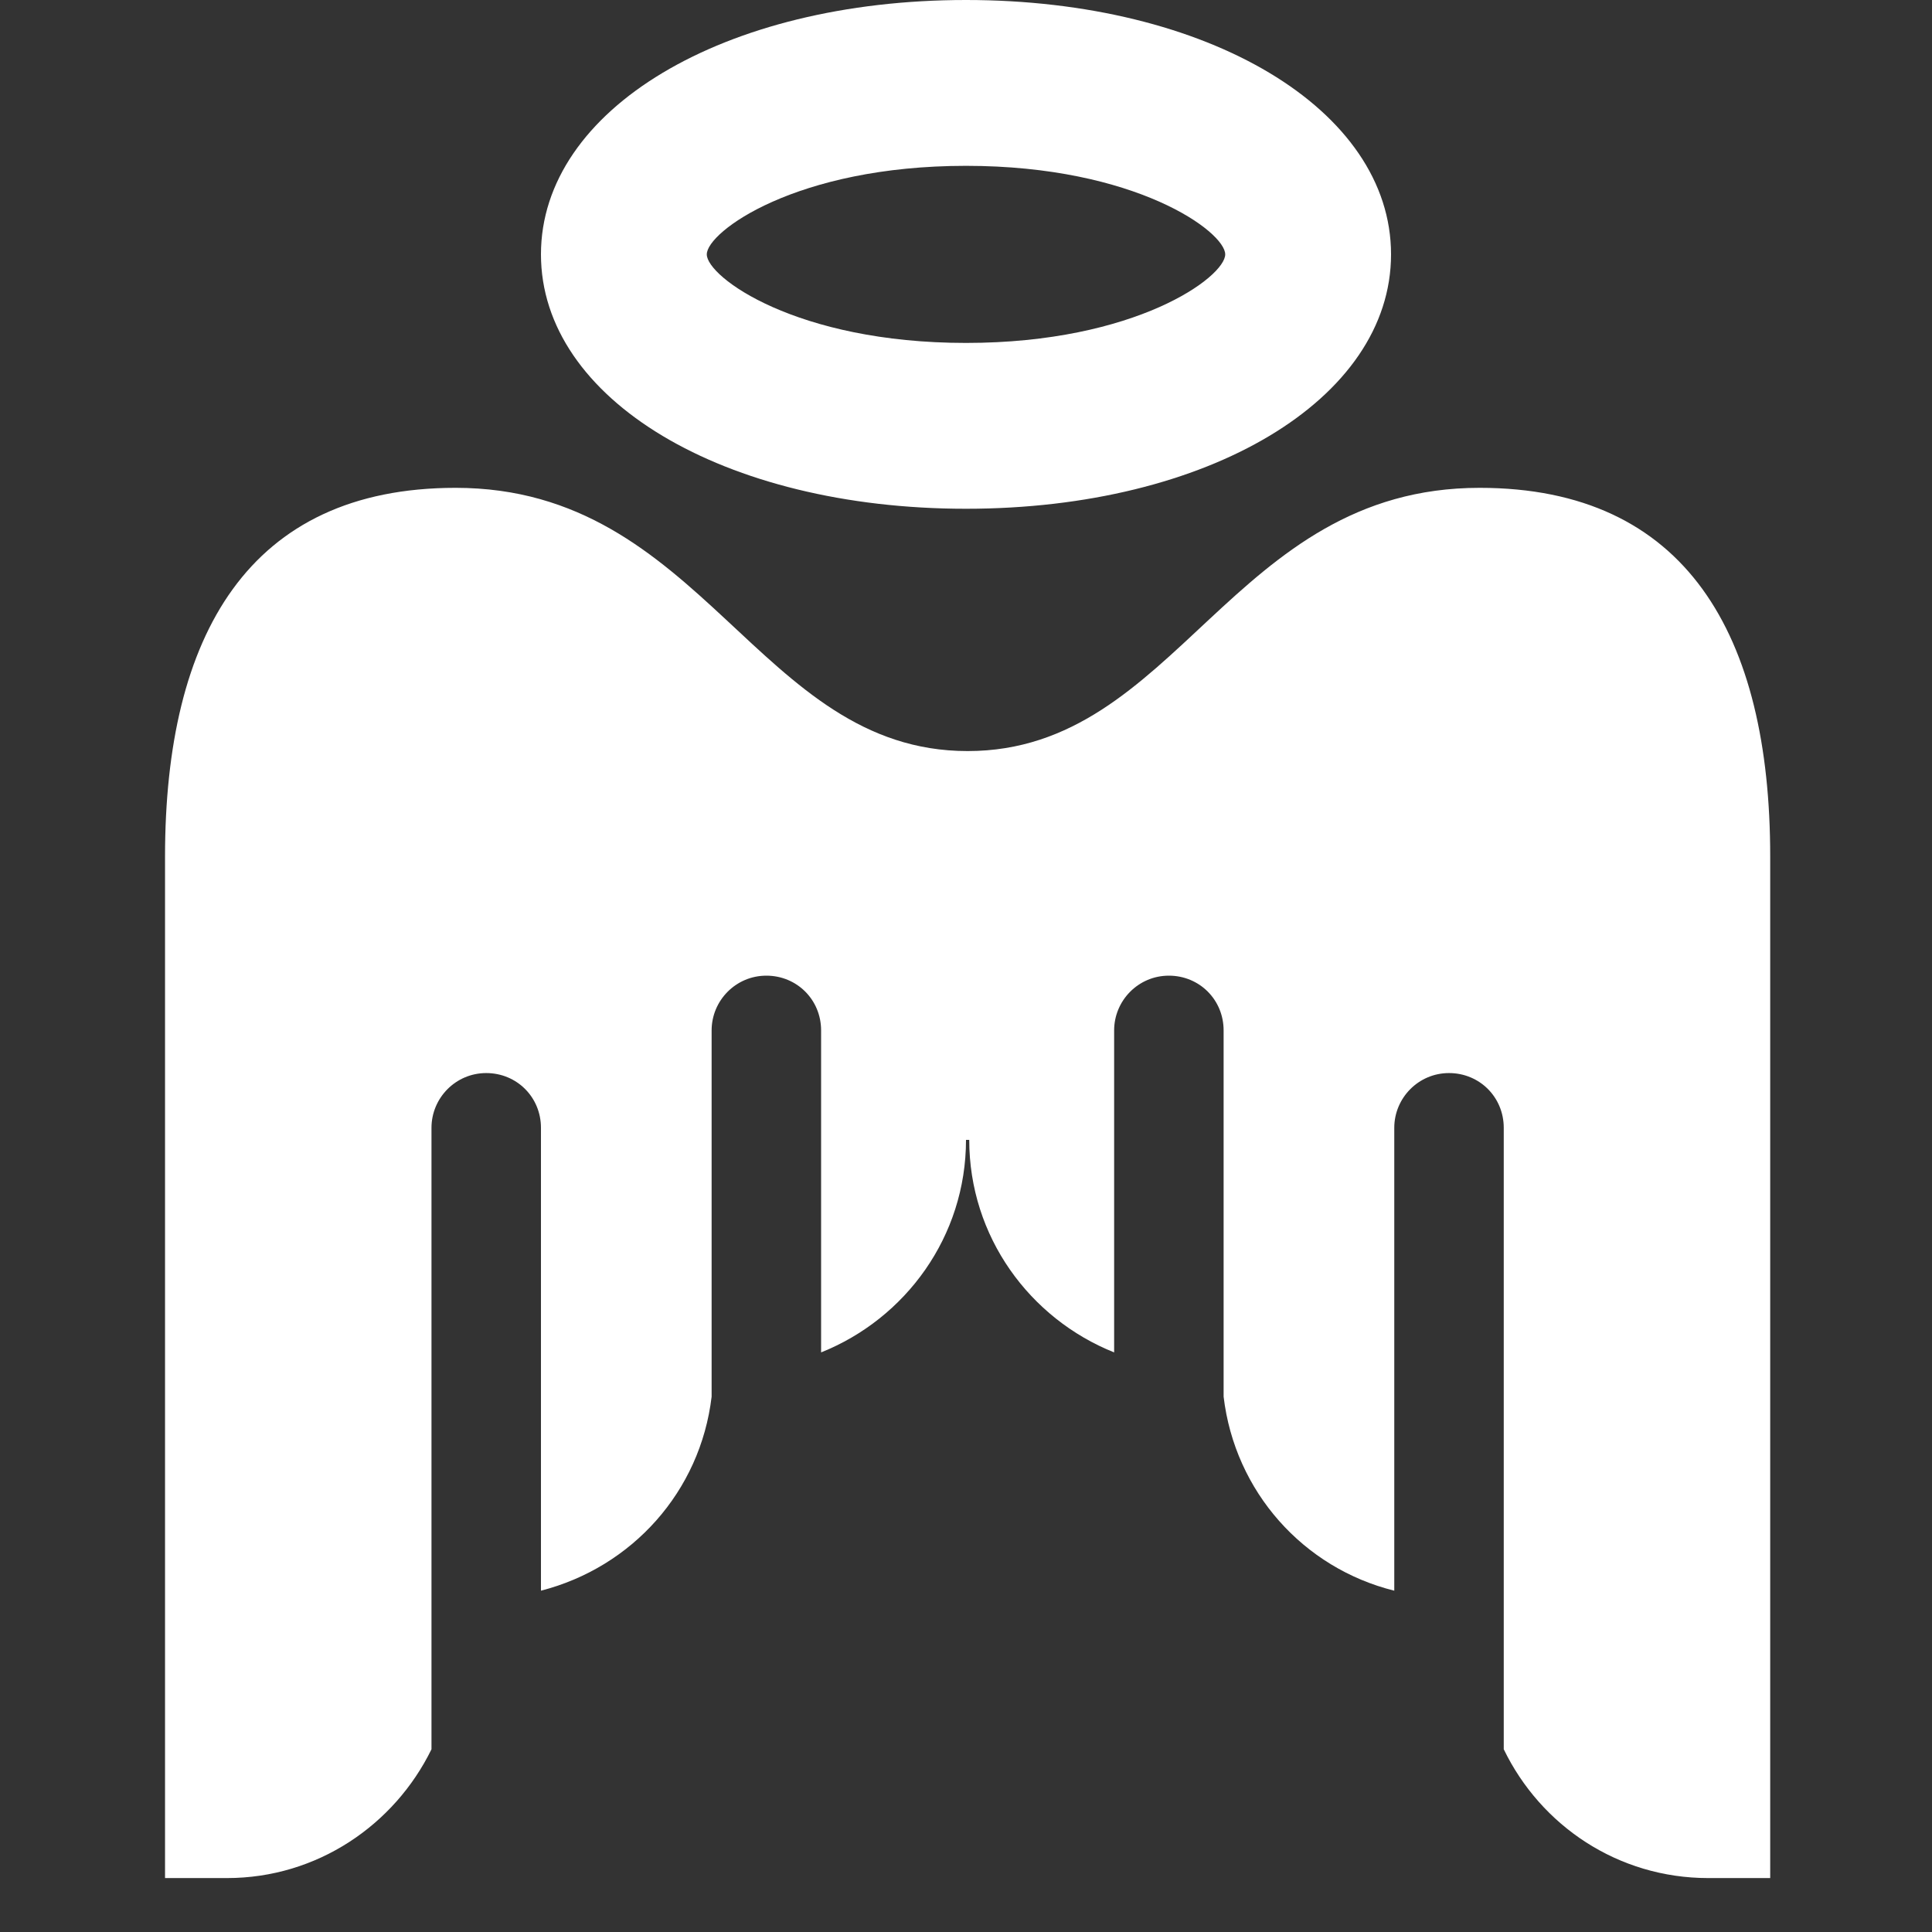 <?xml version="1.0" encoding="UTF-8"?><svg id="Layer_1" xmlns="http://www.w3.org/2000/svg" viewBox="0 0 24 24" height="16" width="16"><rect x="0" y="0" width="24" height="24" fill="#333333" stroke="none"/><g><path d="m12,14.16c0,1.2-.75,2.22-1.8,2.64v-4c0-.38-.3-.68-.68-.68s-.68.31-.68.68v4.55c-.14,1.18-.99,2.12-2.12,2.41v-5.75c0-.38-.3-.68-.68-.68s-.68.31-.68.68v7.72c-.46.94-1.42,1.6-2.54,1.6h-.77v-12.69c0-2.75,1.04-4.58,3.61-4.58,3.08,0,3.75,3.27,6.36,3.27s3.27-3.27,6.36-3.27c2.57,0,3.61,1.83,3.61,4.58v12.69h-.77c-1.12,0-2.08-.65-2.54-1.6v-7.72c0-.38-.3-.68-.68-.68s-.68.31-.68.68v5.75c-1.13-.28-1.98-1.23-2.12-2.41v-4.55c0-.38-.3-.68-.68-.68s-.68.31-.68.68v4c-1.05-.42-1.8-1.44-1.8-2.64h0Zm5.28-11c0-1.8-2.27-3.16-5.28-3.16s-5.28,1.36-5.28,3.16,2.27,3.16,5.28,3.16,5.28-1.36,5.28-3.16Zm-2.06,0c0,.28-1.11,1.1-3.22,1.1s-3.22-.82-3.22-1.1,1.11-1.1,3.22-1.1,3.22.82,3.22,1.1Z" fill="#fff"></path></g></svg>
